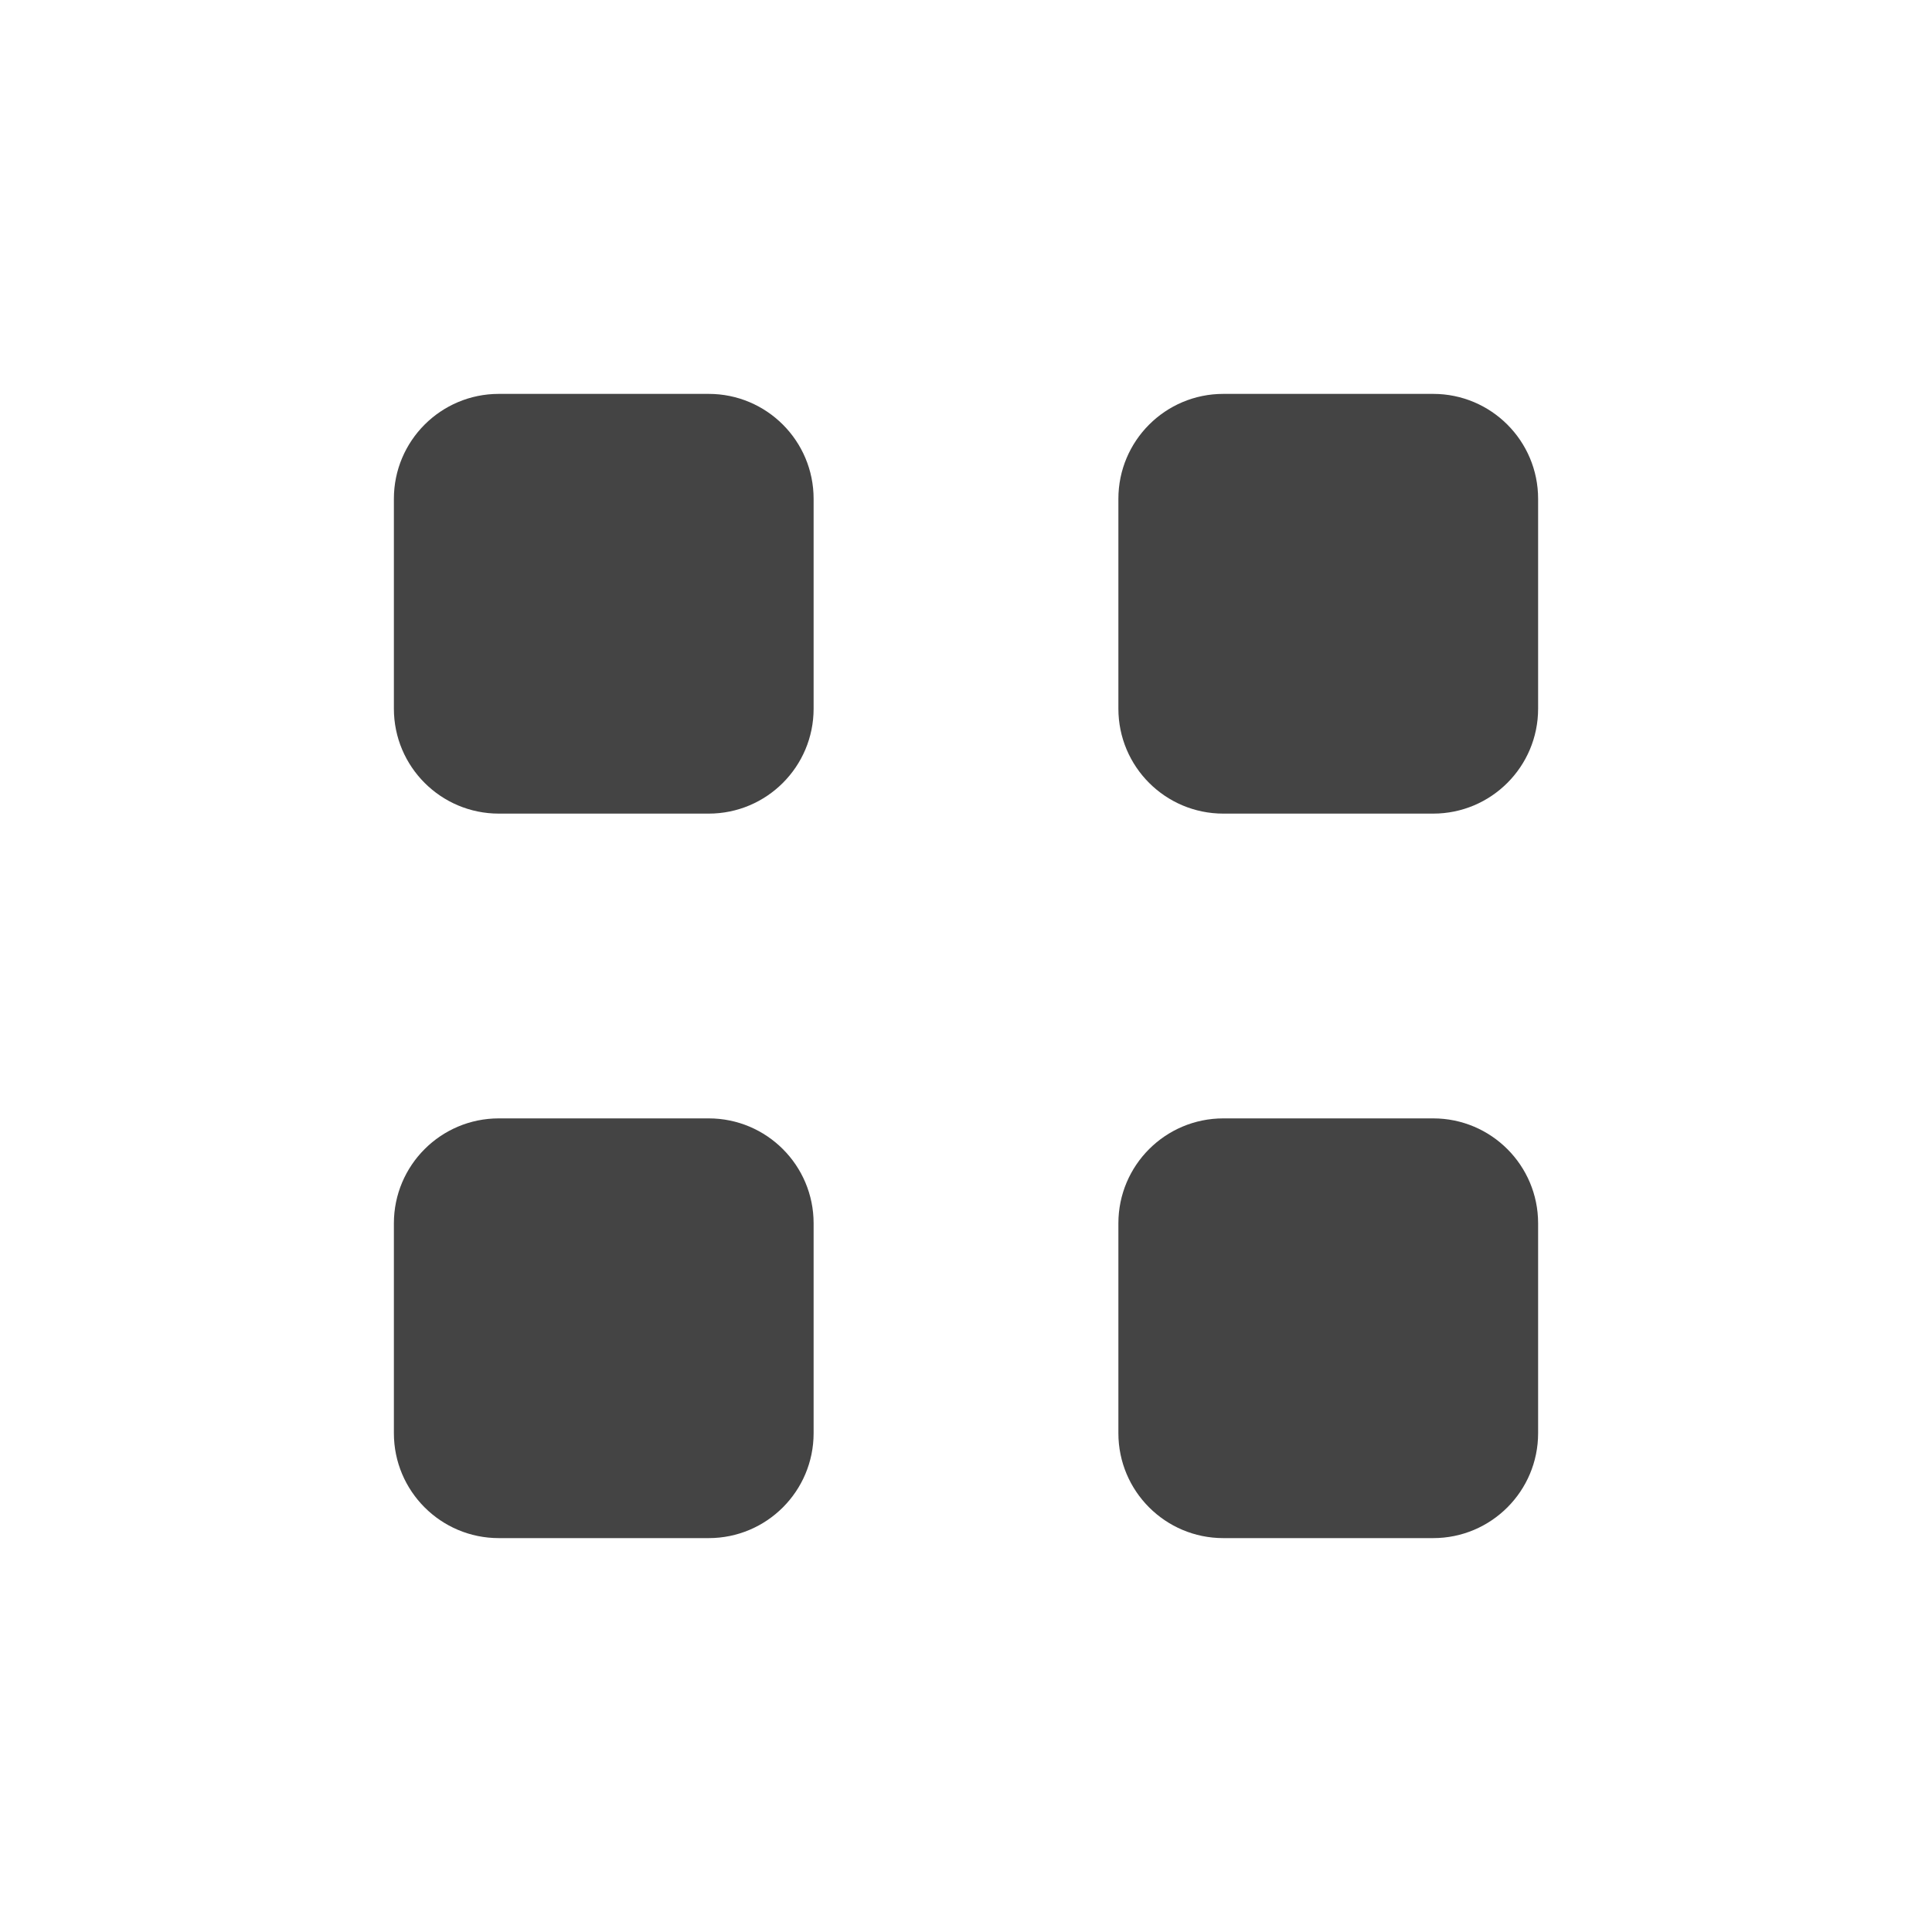 <svg xmlns="http://www.w3.org/2000/svg" style="fill-rule:evenodd;clip-rule:evenodd;stroke-linejoin:round;stroke-miterlimit:2" width="100%" height="100%" viewBox="0 0 16 16" xml:space="preserve">
 <defs>
  <style id="current-color-scheme" type="text/css">
   .ColorScheme-Text { color:#444444; } .ColorScheme-Highlight { color:#4285f4; } .ColorScheme-NeutralText { color:#ff9800; } .ColorScheme-PositiveText { color:#4caf50; } .ColorScheme-NegativeText { color:#f44336; }
  </style>
 </defs>
  <path style="fill:currentColor;" class="ColorScheme-Text" d="M6.738,4.131c0,-0.48 -0.389,-0.869 -0.869,-0.869l-1.738,0c-0.48,0 -0.869,0.389 -0.869,0.869l0,1.738c0,0.48 0.389,0.869 0.869,0.869l1.738,0c0.48,0 0.869,-0.389 0.869,-0.869l0,-1.738Z"/>
  <path style="fill:currentColor;" class="ColorScheme-Text" d="M12.738,4.131c0,-0.48 -0.389,-0.869 -0.869,-0.869l-1.738,0c-0.48,0 -0.869,0.389 -0.869,0.869l0,1.738c0,0.48 0.389,0.869 0.869,0.869l1.738,0c0.48,0 0.869,-0.389 0.869,-0.869l0,-1.738Z"/>
  <path style="fill:currentColor;" class="ColorScheme-Text" d="M6.738,10.131c0,-0.48 -0.389,-0.869 -0.869,-0.869l-1.738,0c-0.48,0 -0.869,0.389 -0.869,0.869l0,1.738c0,0.48 0.389,0.869 0.869,0.869l1.738,0c0.48,0 0.869,-0.389 0.869,-0.869l0,-1.738Z"/>
  <path style="fill:currentColor;" class="ColorScheme-Text" d="M12.738,10.131c0,-0.48 -0.389,-0.869 -0.869,-0.869l-1.738,0c-0.48,0 -0.869,0.389 -0.869,0.869l0,1.738c0,0.48 0.389,0.869 0.869,0.869l1.738,0c0.48,0 0.869,-0.389 0.869,-0.869l0,-1.738Z"/>
</svg>
